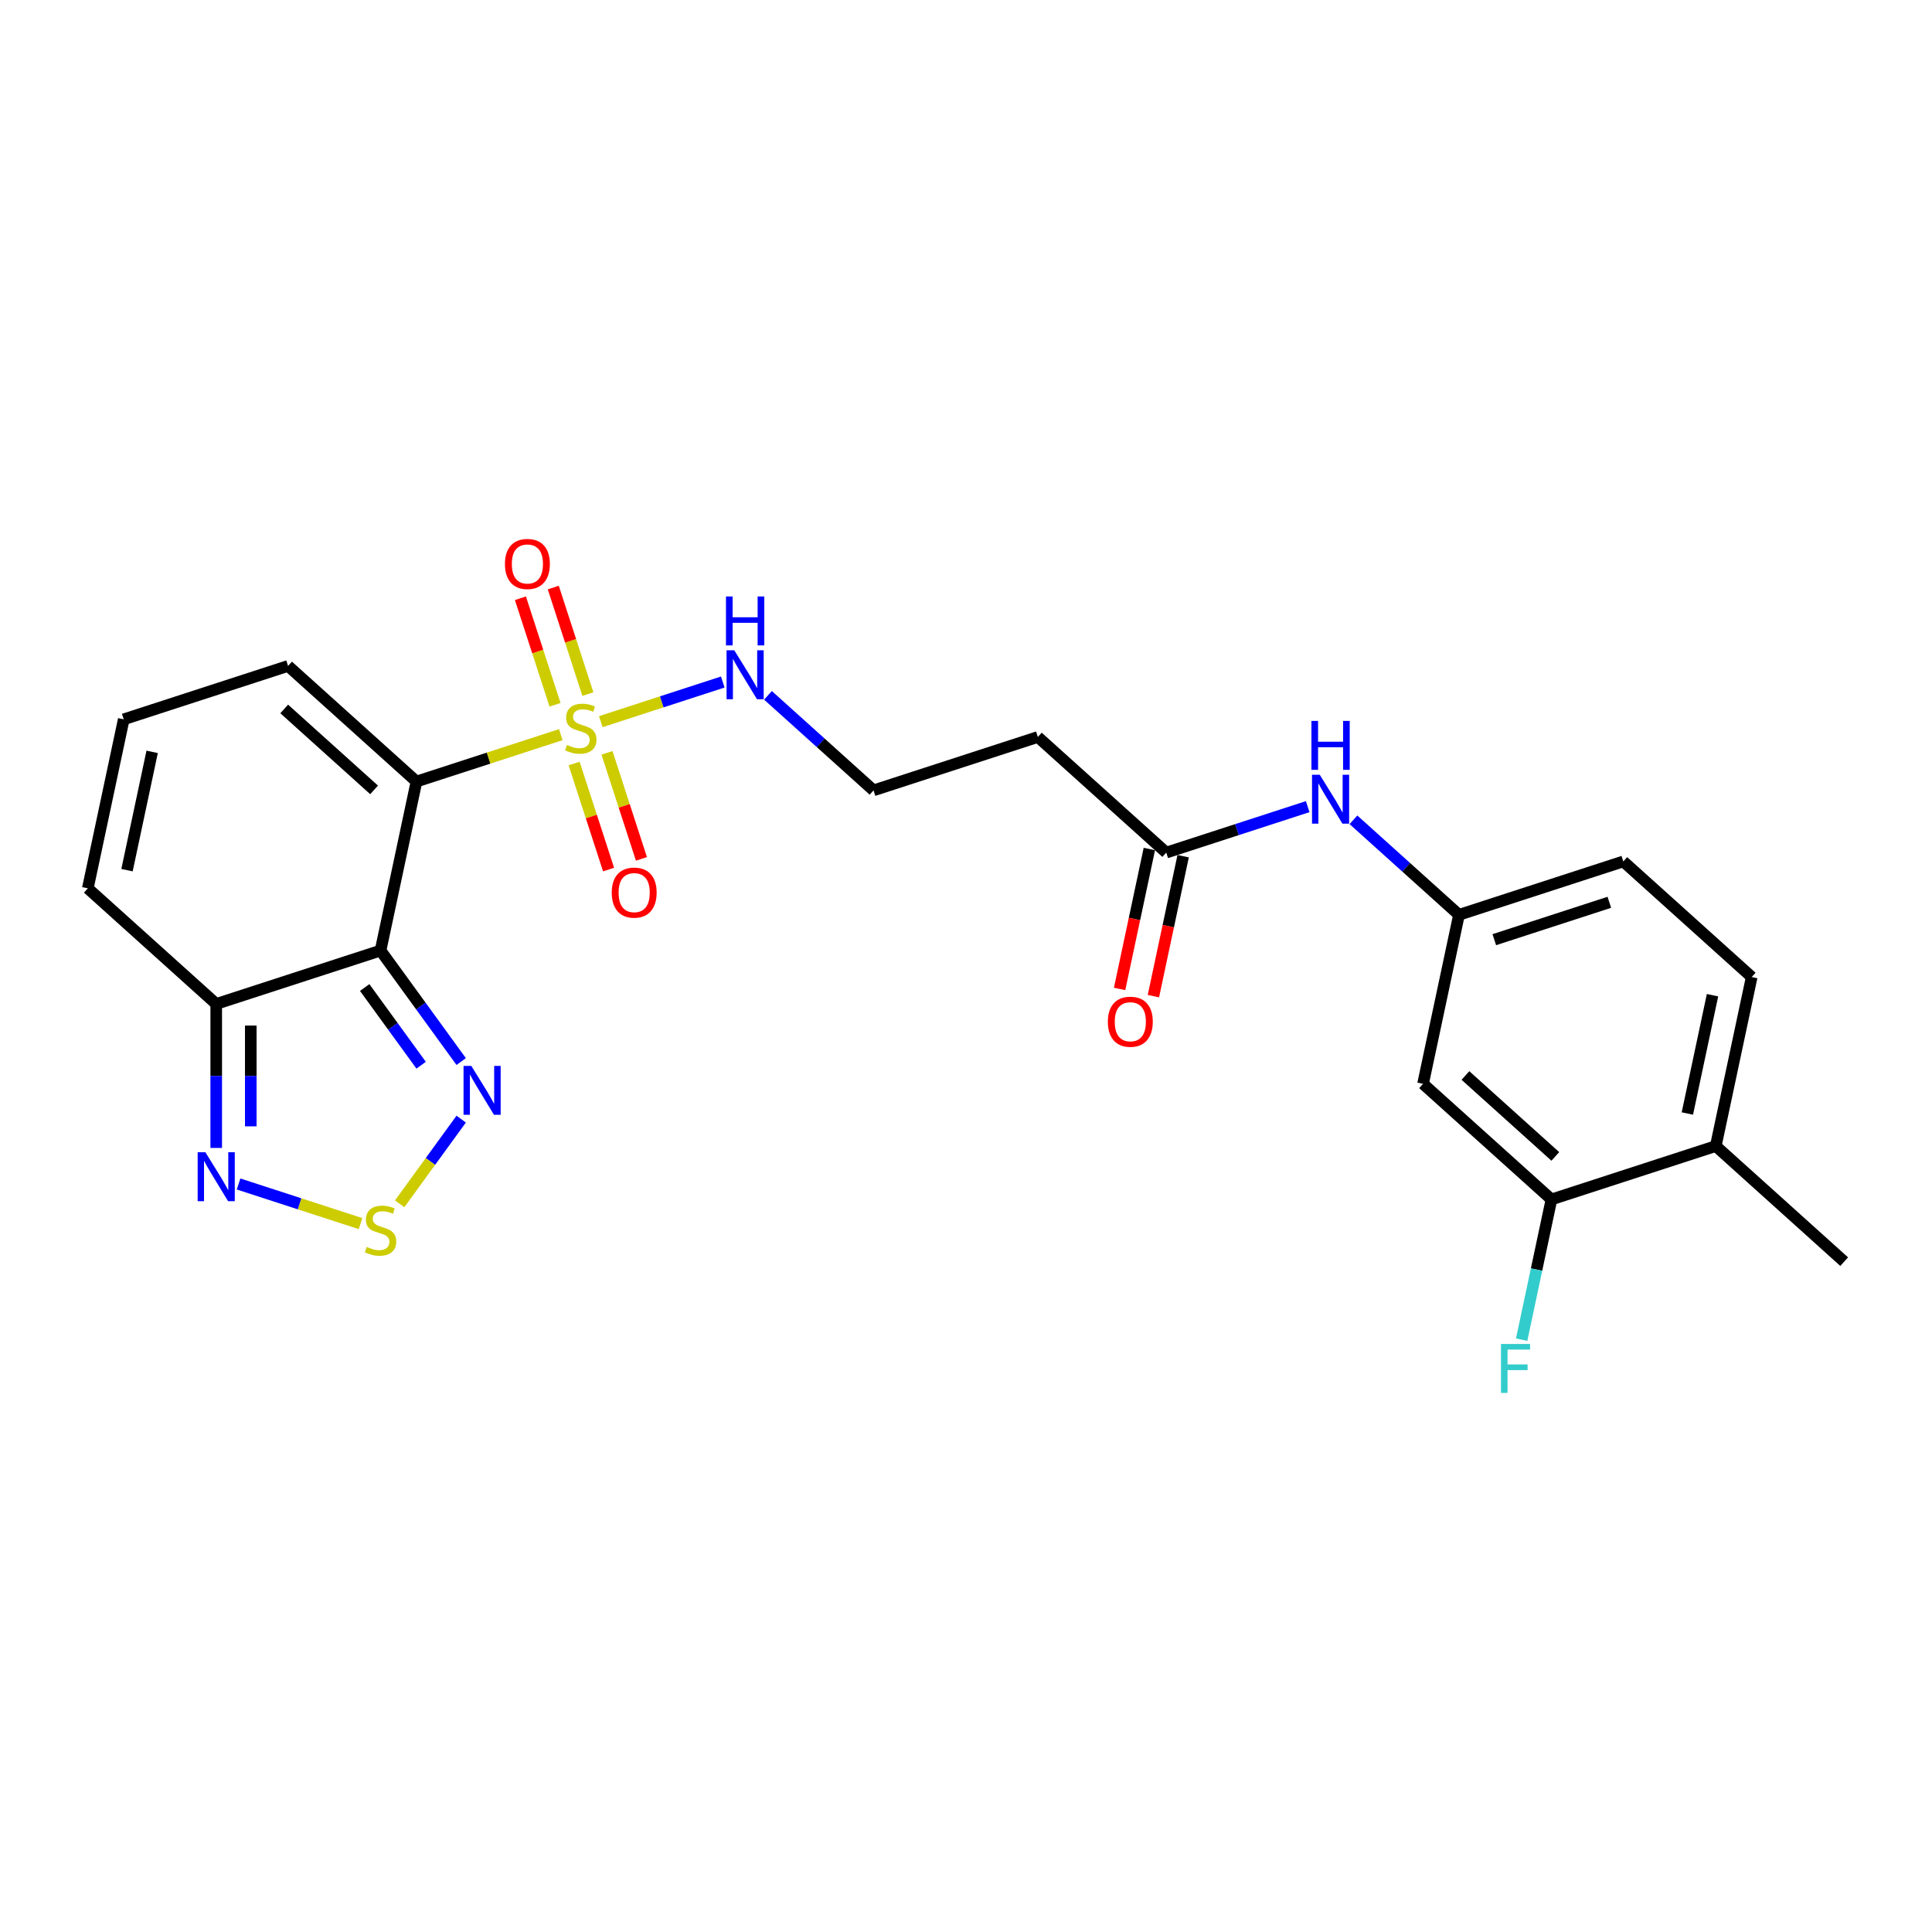 <?xml version='1.0' encoding='iso-8859-1'?>
<svg version='1.1' baseProfile='full'
              xmlns='http://www.w3.org/2000/svg'
                      xmlns:rdkit='http://www.rdkit.org/xml'
                      xmlns:xlink='http://www.w3.org/1999/xlink'
                  xml:space='preserve'
width='1000px' height='1000px' viewBox='0 0 1000 1000'>
<!-- END OF HEADER -->
<rect style='opacity:1.0;fill:#FFFFFF;stroke:none' width='1000' height='1000' x='0' y='0'> </rect>
<path class='bond-0' d='M 215.564,404.528 L 252.913,392.393' style='fill:none;fill-rule:evenodd;stroke:#000000;stroke-width:6px;stroke-linecap:butt;stroke-linejoin:miter;stroke-opacity:1' />
<path class='bond-0' d='M 252.913,392.393 L 290.262,380.257' style='fill:none;fill-rule:evenodd;stroke:#CCCC00;stroke-width:6px;stroke-linecap:butt;stroke-linejoin:miter;stroke-opacity:1' />
<path class='bond-1' d='M 215.564,404.528 L 196.97,492.006' style='fill:none;fill-rule:evenodd;stroke:#000000;stroke-width:6px;stroke-linecap:butt;stroke-linejoin:miter;stroke-opacity:1' />
<path class='bond-6' d='M 215.564,404.528 L 149.103,344.687' style='fill:none;fill-rule:evenodd;stroke:#000000;stroke-width:6px;stroke-linecap:butt;stroke-linejoin:miter;stroke-opacity:1' />
<path class='bond-6' d='M 193.626,408.844 L 147.104,366.955' style='fill:none;fill-rule:evenodd;stroke:#000000;stroke-width:6px;stroke-linecap:butt;stroke-linejoin:miter;stroke-opacity:1' />
<path class='bond-9' d='M 304.294,359.265 L 295.335,331.692' style='fill:none;fill-rule:evenodd;stroke:#CCCC00;stroke-width:6px;stroke-linecap:butt;stroke-linejoin:miter;stroke-opacity:1' />
<path class='bond-9' d='M 295.335,331.692 L 286.376,304.12' style='fill:none;fill-rule:evenodd;stroke:#FF0000;stroke-width:6px;stroke-linecap:butt;stroke-linejoin:miter;stroke-opacity:1' />
<path class='bond-9' d='M 287.283,364.793 L 278.324,337.22' style='fill:none;fill-rule:evenodd;stroke:#CCCC00;stroke-width:6px;stroke-linecap:butt;stroke-linejoin:miter;stroke-opacity:1' />
<path class='bond-9' d='M 278.324,337.22 L 269.365,309.647' style='fill:none;fill-rule:evenodd;stroke:#FF0000;stroke-width:6px;stroke-linecap:butt;stroke-linejoin:miter;stroke-opacity:1' />
<path class='bond-10' d='M 297.163,395.199 L 306.078,422.638' style='fill:none;fill-rule:evenodd;stroke:#CCCC00;stroke-width:6px;stroke-linecap:butt;stroke-linejoin:miter;stroke-opacity:1' />
<path class='bond-10' d='M 306.078,422.638 L 314.994,450.077' style='fill:none;fill-rule:evenodd;stroke:#FF0000;stroke-width:6px;stroke-linecap:butt;stroke-linejoin:miter;stroke-opacity:1' />
<path class='bond-10' d='M 314.174,389.672 L 323.089,417.111' style='fill:none;fill-rule:evenodd;stroke:#CCCC00;stroke-width:6px;stroke-linecap:butt;stroke-linejoin:miter;stroke-opacity:1' />
<path class='bond-10' d='M 323.089,417.111 L 332.005,444.55' style='fill:none;fill-rule:evenodd;stroke:#FF0000;stroke-width:6px;stroke-linecap:butt;stroke-linejoin:miter;stroke-opacity:1' />
<path class='bond-12' d='M 310.974,373.528 L 342.539,363.271' style='fill:none;fill-rule:evenodd;stroke:#CCCC00;stroke-width:6px;stroke-linecap:butt;stroke-linejoin:miter;stroke-opacity:1' />
<path class='bond-12' d='M 342.539,363.271 L 374.104,353.015' style='fill:none;fill-rule:evenodd;stroke:#0000FF;stroke-width:6px;stroke-linecap:butt;stroke-linejoin:miter;stroke-opacity:1' />
<path class='bond-2' d='M 196.97,492.006 L 217.84,520.732' style='fill:none;fill-rule:evenodd;stroke:#000000;stroke-width:6px;stroke-linecap:butt;stroke-linejoin:miter;stroke-opacity:1' />
<path class='bond-2' d='M 217.84,520.732 L 238.711,549.458' style='fill:none;fill-rule:evenodd;stroke:#0000FF;stroke-width:6px;stroke-linecap:butt;stroke-linejoin:miter;stroke-opacity:1' />
<path class='bond-2' d='M 188.761,511.137 L 203.37,531.245' style='fill:none;fill-rule:evenodd;stroke:#000000;stroke-width:6px;stroke-linecap:butt;stroke-linejoin:miter;stroke-opacity:1' />
<path class='bond-2' d='M 203.37,531.245 L 217.98,551.354' style='fill:none;fill-rule:evenodd;stroke:#0000FF;stroke-width:6px;stroke-linecap:butt;stroke-linejoin:miter;stroke-opacity:1' />
<path class='bond-4' d='M 196.97,492.006 L 111.915,519.642' style='fill:none;fill-rule:evenodd;stroke:#000000;stroke-width:6px;stroke-linecap:butt;stroke-linejoin:miter;stroke-opacity:1' />
<path class='bond-3' d='M 238.711,579.257 L 222.788,601.173' style='fill:none;fill-rule:evenodd;stroke:#0000FF;stroke-width:6px;stroke-linecap:butt;stroke-linejoin:miter;stroke-opacity:1' />
<path class='bond-3' d='M 222.788,601.173 L 206.865,623.089' style='fill:none;fill-rule:evenodd;stroke:#CCCC00;stroke-width:6px;stroke-linecap:butt;stroke-linejoin:miter;stroke-opacity:1' />
<path class='bond-26' d='M 186.614,633.344 L 155.049,623.088' style='fill:none;fill-rule:evenodd;stroke:#CCCC00;stroke-width:6px;stroke-linecap:butt;stroke-linejoin:miter;stroke-opacity:1' />
<path class='bond-26' d='M 155.049,623.088 L 123.484,612.832' style='fill:none;fill-rule:evenodd;stroke:#0000FF;stroke-width:6px;stroke-linecap:butt;stroke-linejoin:miter;stroke-opacity:1' />
<path class='bond-5' d='M 111.915,519.642 L 111.915,556.908' style='fill:none;fill-rule:evenodd;stroke:#000000;stroke-width:6px;stroke-linecap:butt;stroke-linejoin:miter;stroke-opacity:1' />
<path class='bond-5' d='M 111.915,556.908 L 111.915,594.174' style='fill:none;fill-rule:evenodd;stroke:#0000FF;stroke-width:6px;stroke-linecap:butt;stroke-linejoin:miter;stroke-opacity:1' />
<path class='bond-5' d='M 129.802,530.821 L 129.802,556.908' style='fill:none;fill-rule:evenodd;stroke:#000000;stroke-width:6px;stroke-linecap:butt;stroke-linejoin:miter;stroke-opacity:1' />
<path class='bond-5' d='M 129.802,556.908 L 129.802,582.994' style='fill:none;fill-rule:evenodd;stroke:#0000FF;stroke-width:6px;stroke-linecap:butt;stroke-linejoin:miter;stroke-opacity:1' />
<path class='bond-25' d='M 111.915,519.642 L 45.455,459.8' style='fill:none;fill-rule:evenodd;stroke:#000000;stroke-width:6px;stroke-linecap:butt;stroke-linejoin:miter;stroke-opacity:1' />
<path class='bond-14' d='M 149.103,344.687 L 64.048,372.323' style='fill:none;fill-rule:evenodd;stroke:#000000;stroke-width:6px;stroke-linecap:butt;stroke-linejoin:miter;stroke-opacity:1' />
<path class='bond-7' d='M 603.648,441.304 L 537.188,381.462' style='fill:none;fill-rule:evenodd;stroke:#000000;stroke-width:6px;stroke-linecap:butt;stroke-linejoin:miter;stroke-opacity:1' />
<path class='bond-13' d='M 603.648,441.304 L 640.255,429.409' style='fill:none;fill-rule:evenodd;stroke:#000000;stroke-width:6px;stroke-linecap:butt;stroke-linejoin:miter;stroke-opacity:1' />
<path class='bond-13' d='M 640.255,429.409 L 676.862,417.515' style='fill:none;fill-rule:evenodd;stroke:#0000FF;stroke-width:6px;stroke-linecap:butt;stroke-linejoin:miter;stroke-opacity:1' />
<path class='bond-19' d='M 594.901,439.444 L 587.202,475.662' style='fill:none;fill-rule:evenodd;stroke:#000000;stroke-width:6px;stroke-linecap:butt;stroke-linejoin:miter;stroke-opacity:1' />
<path class='bond-19' d='M 587.202,475.662 L 579.504,511.879' style='fill:none;fill-rule:evenodd;stroke:#FF0000;stroke-width:6px;stroke-linecap:butt;stroke-linejoin:miter;stroke-opacity:1' />
<path class='bond-19' d='M 612.396,443.163 L 604.698,479.38' style='fill:none;fill-rule:evenodd;stroke:#000000;stroke-width:6px;stroke-linecap:butt;stroke-linejoin:miter;stroke-opacity:1' />
<path class='bond-19' d='M 604.698,479.38 L 597,515.598' style='fill:none;fill-rule:evenodd;stroke:#FF0000;stroke-width:6px;stroke-linecap:butt;stroke-linejoin:miter;stroke-opacity:1' />
<path class='bond-8' d='M 803.03,620.828 L 736.57,560.986' style='fill:none;fill-rule:evenodd;stroke:#000000;stroke-width:6px;stroke-linecap:butt;stroke-linejoin:miter;stroke-opacity:1' />
<path class='bond-8' d='M 805.029,598.559 L 758.507,556.67' style='fill:none;fill-rule:evenodd;stroke:#000000;stroke-width:6px;stroke-linecap:butt;stroke-linejoin:miter;stroke-opacity:1' />
<path class='bond-21' d='M 803.03,620.828 L 795.317,657.117' style='fill:none;fill-rule:evenodd;stroke:#000000;stroke-width:6px;stroke-linecap:butt;stroke-linejoin:miter;stroke-opacity:1' />
<path class='bond-21' d='M 795.317,657.117 L 787.603,693.406' style='fill:none;fill-rule:evenodd;stroke:#33CCCC;stroke-width:6px;stroke-linecap:butt;stroke-linejoin:miter;stroke-opacity:1' />
<path class='bond-27' d='M 803.03,620.828 L 888.085,593.192' style='fill:none;fill-rule:evenodd;stroke:#000000;stroke-width:6px;stroke-linecap:butt;stroke-linejoin:miter;stroke-opacity:1' />
<path class='bond-11' d='M 736.57,560.986 L 755.164,473.509' style='fill:none;fill-rule:evenodd;stroke:#000000;stroke-width:6px;stroke-linecap:butt;stroke-linejoin:miter;stroke-opacity:1' />
<path class='bond-22' d='M 397.513,359.918 L 424.823,384.508' style='fill:none;fill-rule:evenodd;stroke:#0000FF;stroke-width:6px;stroke-linecap:butt;stroke-linejoin:miter;stroke-opacity:1' />
<path class='bond-22' d='M 424.823,384.508 L 452.133,409.098' style='fill:none;fill-rule:evenodd;stroke:#000000;stroke-width:6px;stroke-linecap:butt;stroke-linejoin:miter;stroke-opacity:1' />
<path class='bond-16' d='M 700.544,424.329 L 727.854,448.919' style='fill:none;fill-rule:evenodd;stroke:#0000FF;stroke-width:6px;stroke-linecap:butt;stroke-linejoin:miter;stroke-opacity:1' />
<path class='bond-16' d='M 727.854,448.919 L 755.164,473.509' style='fill:none;fill-rule:evenodd;stroke:#000000;stroke-width:6px;stroke-linecap:butt;stroke-linejoin:miter;stroke-opacity:1' />
<path class='bond-15' d='M 64.048,372.323 L 45.455,459.8' style='fill:none;fill-rule:evenodd;stroke:#000000;stroke-width:6px;stroke-linecap:butt;stroke-linejoin:miter;stroke-opacity:1' />
<path class='bond-15' d='M 78.755,389.163 L 65.739,450.397' style='fill:none;fill-rule:evenodd;stroke:#000000;stroke-width:6px;stroke-linecap:butt;stroke-linejoin:miter;stroke-opacity:1' />
<path class='bond-23' d='M 755.164,473.509 L 840.218,445.873' style='fill:none;fill-rule:evenodd;stroke:#000000;stroke-width:6px;stroke-linecap:butt;stroke-linejoin:miter;stroke-opacity:1' />
<path class='bond-23' d='M 773.449,486.375 L 832.987,467.029' style='fill:none;fill-rule:evenodd;stroke:#000000;stroke-width:6px;stroke-linecap:butt;stroke-linejoin:miter;stroke-opacity:1' />
<path class='bond-17' d='M 537.188,381.462 L 452.133,409.098' style='fill:none;fill-rule:evenodd;stroke:#000000;stroke-width:6px;stroke-linecap:butt;stroke-linejoin:miter;stroke-opacity:1' />
<path class='bond-18' d='M 888.085,593.192 L 906.679,505.715' style='fill:none;fill-rule:evenodd;stroke:#000000;stroke-width:6px;stroke-linecap:butt;stroke-linejoin:miter;stroke-opacity:1' />
<path class='bond-18' d='M 873.378,576.352 L 886.394,515.117' style='fill:none;fill-rule:evenodd;stroke:#000000;stroke-width:6px;stroke-linecap:butt;stroke-linejoin:miter;stroke-opacity:1' />
<path class='bond-24' d='M 888.085,593.192 L 954.545,653.033' style='fill:none;fill-rule:evenodd;stroke:#000000;stroke-width:6px;stroke-linecap:butt;stroke-linejoin:miter;stroke-opacity:1' />
<path class='bond-20' d='M 906.679,505.715 L 840.218,445.873' style='fill:none;fill-rule:evenodd;stroke:#000000;stroke-width:6px;stroke-linecap:butt;stroke-linejoin:miter;stroke-opacity:1' />
<path  class='atom-1' d='M 293.464 385.585
Q 293.75 385.693, 294.93 386.193
Q 296.111 386.694, 297.399 387.016
Q 298.722 387.302, 300.01 387.302
Q 302.407 387.302, 303.802 386.158
Q 305.197 384.977, 305.197 382.938
Q 305.197 381.543, 304.482 380.684
Q 303.802 379.826, 302.729 379.361
Q 301.655 378.896, 299.867 378.359
Q 297.613 377.679, 296.254 377.036
Q 294.93 376.392, 293.964 375.032
Q 293.034 373.673, 293.034 371.383
Q 293.034 368.2, 295.181 366.232
Q 297.363 364.265, 301.655 364.265
Q 304.589 364.265, 307.916 365.66
L 307.093 368.414
Q 304.052 367.162, 301.763 367.162
Q 299.295 367.162, 297.935 368.2
Q 296.576 369.201, 296.612 370.954
Q 296.612 372.314, 297.291 373.136
Q 298.007 373.959, 299.008 374.424
Q 300.046 374.889, 301.763 375.426
Q 304.052 376.141, 305.412 376.857
Q 306.771 377.572, 307.737 379.039
Q 308.738 380.47, 308.738 382.938
Q 308.738 386.444, 306.377 388.34
Q 304.052 390.2, 300.153 390.2
Q 297.899 390.2, 296.182 389.699
Q 294.501 389.234, 292.498 388.411
L 293.464 385.585
' fill='#CCCC00'/>
<path  class='atom-3' d='M 243.938 551.694
L 252.237 565.109
Q 253.06 566.432, 254.383 568.829
Q 255.707 571.226, 255.779 571.369
L 255.779 551.694
L 259.141 551.694
L 259.141 577.021
L 255.671 577.021
L 246.764 562.354
Q 245.726 560.637, 244.618 558.67
Q 243.544 556.702, 243.222 556.094
L 243.222 577.021
L 239.931 577.021
L 239.931 551.694
L 243.938 551.694
' fill='#0000FF'/>
<path  class='atom-4' d='M 189.815 645.402
Q 190.101 645.509, 191.282 646.01
Q 192.462 646.511, 193.75 646.833
Q 195.074 647.119, 196.362 647.119
Q 198.758 647.119, 200.153 645.974
Q 201.549 644.794, 201.549 642.755
Q 201.549 641.359, 200.833 640.501
Q 200.153 639.642, 199.08 639.177
Q 198.007 638.712, 196.218 638.176
Q 193.965 637.496, 192.605 636.852
Q 191.282 636.208, 190.316 634.849
Q 189.386 633.49, 189.386 631.2
Q 189.386 628.016, 191.532 626.049
Q 193.714 624.081, 198.007 624.081
Q 200.94 624.081, 204.267 625.476
L 203.445 628.231
Q 200.404 626.979, 198.114 626.979
Q 195.646 626.979, 194.287 628.016
Q 192.927 629.018, 192.963 630.771
Q 192.963 632.13, 193.643 632.953
Q 194.358 633.776, 195.36 634.241
Q 196.397 634.706, 198.114 635.242
Q 200.404 635.958, 201.763 636.673
Q 203.123 637.389, 204.088 638.855
Q 205.09 640.286, 205.09 642.755
Q 205.09 646.26, 202.729 648.156
Q 200.404 650.016, 196.505 650.016
Q 194.251 650.016, 192.534 649.516
Q 190.853 649.051, 188.849 648.228
L 189.815 645.402
' fill='#CCCC00'/>
<path  class='atom-6' d='M 106.317 596.41
L 114.616 609.824
Q 115.439 611.148, 116.762 613.545
Q 118.086 615.942, 118.158 616.085
L 118.158 596.41
L 121.52 596.41
L 121.52 621.737
L 118.05 621.737
L 109.143 607.07
Q 108.105 605.353, 106.996 603.385
Q 105.923 601.418, 105.601 600.81
L 105.601 621.737
L 102.31 621.737
L 102.31 596.41
L 106.317 596.41
' fill='#0000FF'/>
<path  class='atom-10' d='M 261.356 291.909
Q 261.356 285.828, 264.361 282.43
Q 267.366 279.031, 272.982 279.031
Q 278.599 279.031, 281.603 282.43
Q 284.608 285.828, 284.608 291.909
Q 284.608 298.062, 281.568 301.568
Q 278.527 305.038, 272.982 305.038
Q 267.402 305.038, 264.361 301.568
Q 261.356 298.098, 261.356 291.909
M 272.982 302.176
Q 276.846 302.176, 278.92 299.601
Q 281.031 296.989, 281.031 291.909
Q 281.031 286.937, 278.92 284.433
Q 276.846 281.893, 272.982 281.893
Q 269.119 281.893, 267.008 284.397
Q 264.933 286.901, 264.933 291.909
Q 264.933 297.025, 267.008 299.601
Q 269.119 302.176, 272.982 302.176
' fill='#FF0000'/>
<path  class='atom-11' d='M 316.628 462.019
Q 316.628 455.937, 319.633 452.539
Q 322.638 449.14, 328.254 449.14
Q 333.87 449.14, 336.875 452.539
Q 339.88 455.937, 339.88 462.019
Q 339.88 468.171, 336.839 471.677
Q 333.799 475.147, 328.254 475.147
Q 322.673 475.147, 319.633 471.677
Q 316.628 468.207, 316.628 462.019
M 328.254 472.285
Q 332.117 472.285, 334.192 469.71
Q 336.303 467.098, 336.303 462.019
Q 336.303 457.046, 334.192 454.542
Q 332.117 452.002, 328.254 452.002
Q 324.391 452.002, 322.28 454.506
Q 320.205 457.01, 320.205 462.019
Q 320.205 467.134, 322.28 469.71
Q 324.391 472.285, 328.254 472.285
' fill='#FF0000'/>
<path  class='atom-13' d='M 380.074 336.593
L 388.373 350.008
Q 389.196 351.331, 390.52 353.728
Q 391.843 356.125, 391.915 356.268
L 391.915 336.593
L 395.278 336.593
L 395.278 361.92
L 391.808 361.92
L 382.9 347.253
Q 381.863 345.536, 380.754 343.569
Q 379.681 341.601, 379.359 340.993
L 379.359 361.92
L 376.068 361.92
L 376.068 336.593
L 380.074 336.593
' fill='#0000FF'/>
<path  class='atom-13' d='M 375.764 308.733
L 379.198 308.733
L 379.198 319.501
L 392.147 319.501
L 392.147 308.733
L 395.582 308.733
L 395.582 334.06
L 392.147 334.06
L 392.147 322.363
L 379.198 322.363
L 379.198 334.06
L 375.764 334.06
L 375.764 308.733
' fill='#0000FF'/>
<path  class='atom-14' d='M 683.104 401.004
L 691.404 414.419
Q 692.227 415.742, 693.55 418.139
Q 694.874 420.536, 694.945 420.679
L 694.945 401.004
L 698.308 401.004
L 698.308 426.331
L 694.838 426.331
L 685.931 411.664
Q 684.893 409.947, 683.784 407.98
Q 682.711 406.012, 682.389 405.404
L 682.389 426.331
L 679.098 426.331
L 679.098 401.004
L 683.104 401.004
' fill='#0000FF'/>
<path  class='atom-14' d='M 678.794 373.144
L 682.228 373.144
L 682.228 383.912
L 695.178 383.912
L 695.178 373.144
L 698.612 373.144
L 698.612 398.471
L 695.178 398.471
L 695.178 386.774
L 682.228 386.774
L 682.228 398.471
L 678.794 398.471
L 678.794 373.144
' fill='#0000FF'/>
<path  class='atom-20' d='M 573.428 528.852
Q 573.428 522.771, 576.433 519.373
Q 579.438 515.974, 585.055 515.974
Q 590.671 515.974, 593.676 519.373
Q 596.681 522.771, 596.681 528.852
Q 596.681 535.005, 593.64 538.511
Q 590.599 541.981, 585.055 541.981
Q 579.474 541.981, 576.433 538.511
Q 573.428 535.041, 573.428 528.852
M 585.055 539.119
Q 588.918 539.119, 590.993 536.544
Q 593.103 533.932, 593.103 528.852
Q 593.103 523.88, 590.993 521.376
Q 588.918 518.836, 585.055 518.836
Q 581.191 518.836, 579.08 521.34
Q 577.006 523.844, 577.006 528.852
Q 577.006 533.968, 579.08 536.544
Q 581.191 539.119, 585.055 539.119
' fill='#FF0000'/>
<path  class='atom-22' d='M 776.906 695.642
L 791.967 695.642
L 791.967 698.539
L 780.305 698.539
L 780.305 706.23
L 790.679 706.23
L 790.679 709.164
L 780.305 709.164
L 780.305 720.969
L 776.906 720.969
L 776.906 695.642
' fill='#33CCCC'/>
</svg>
